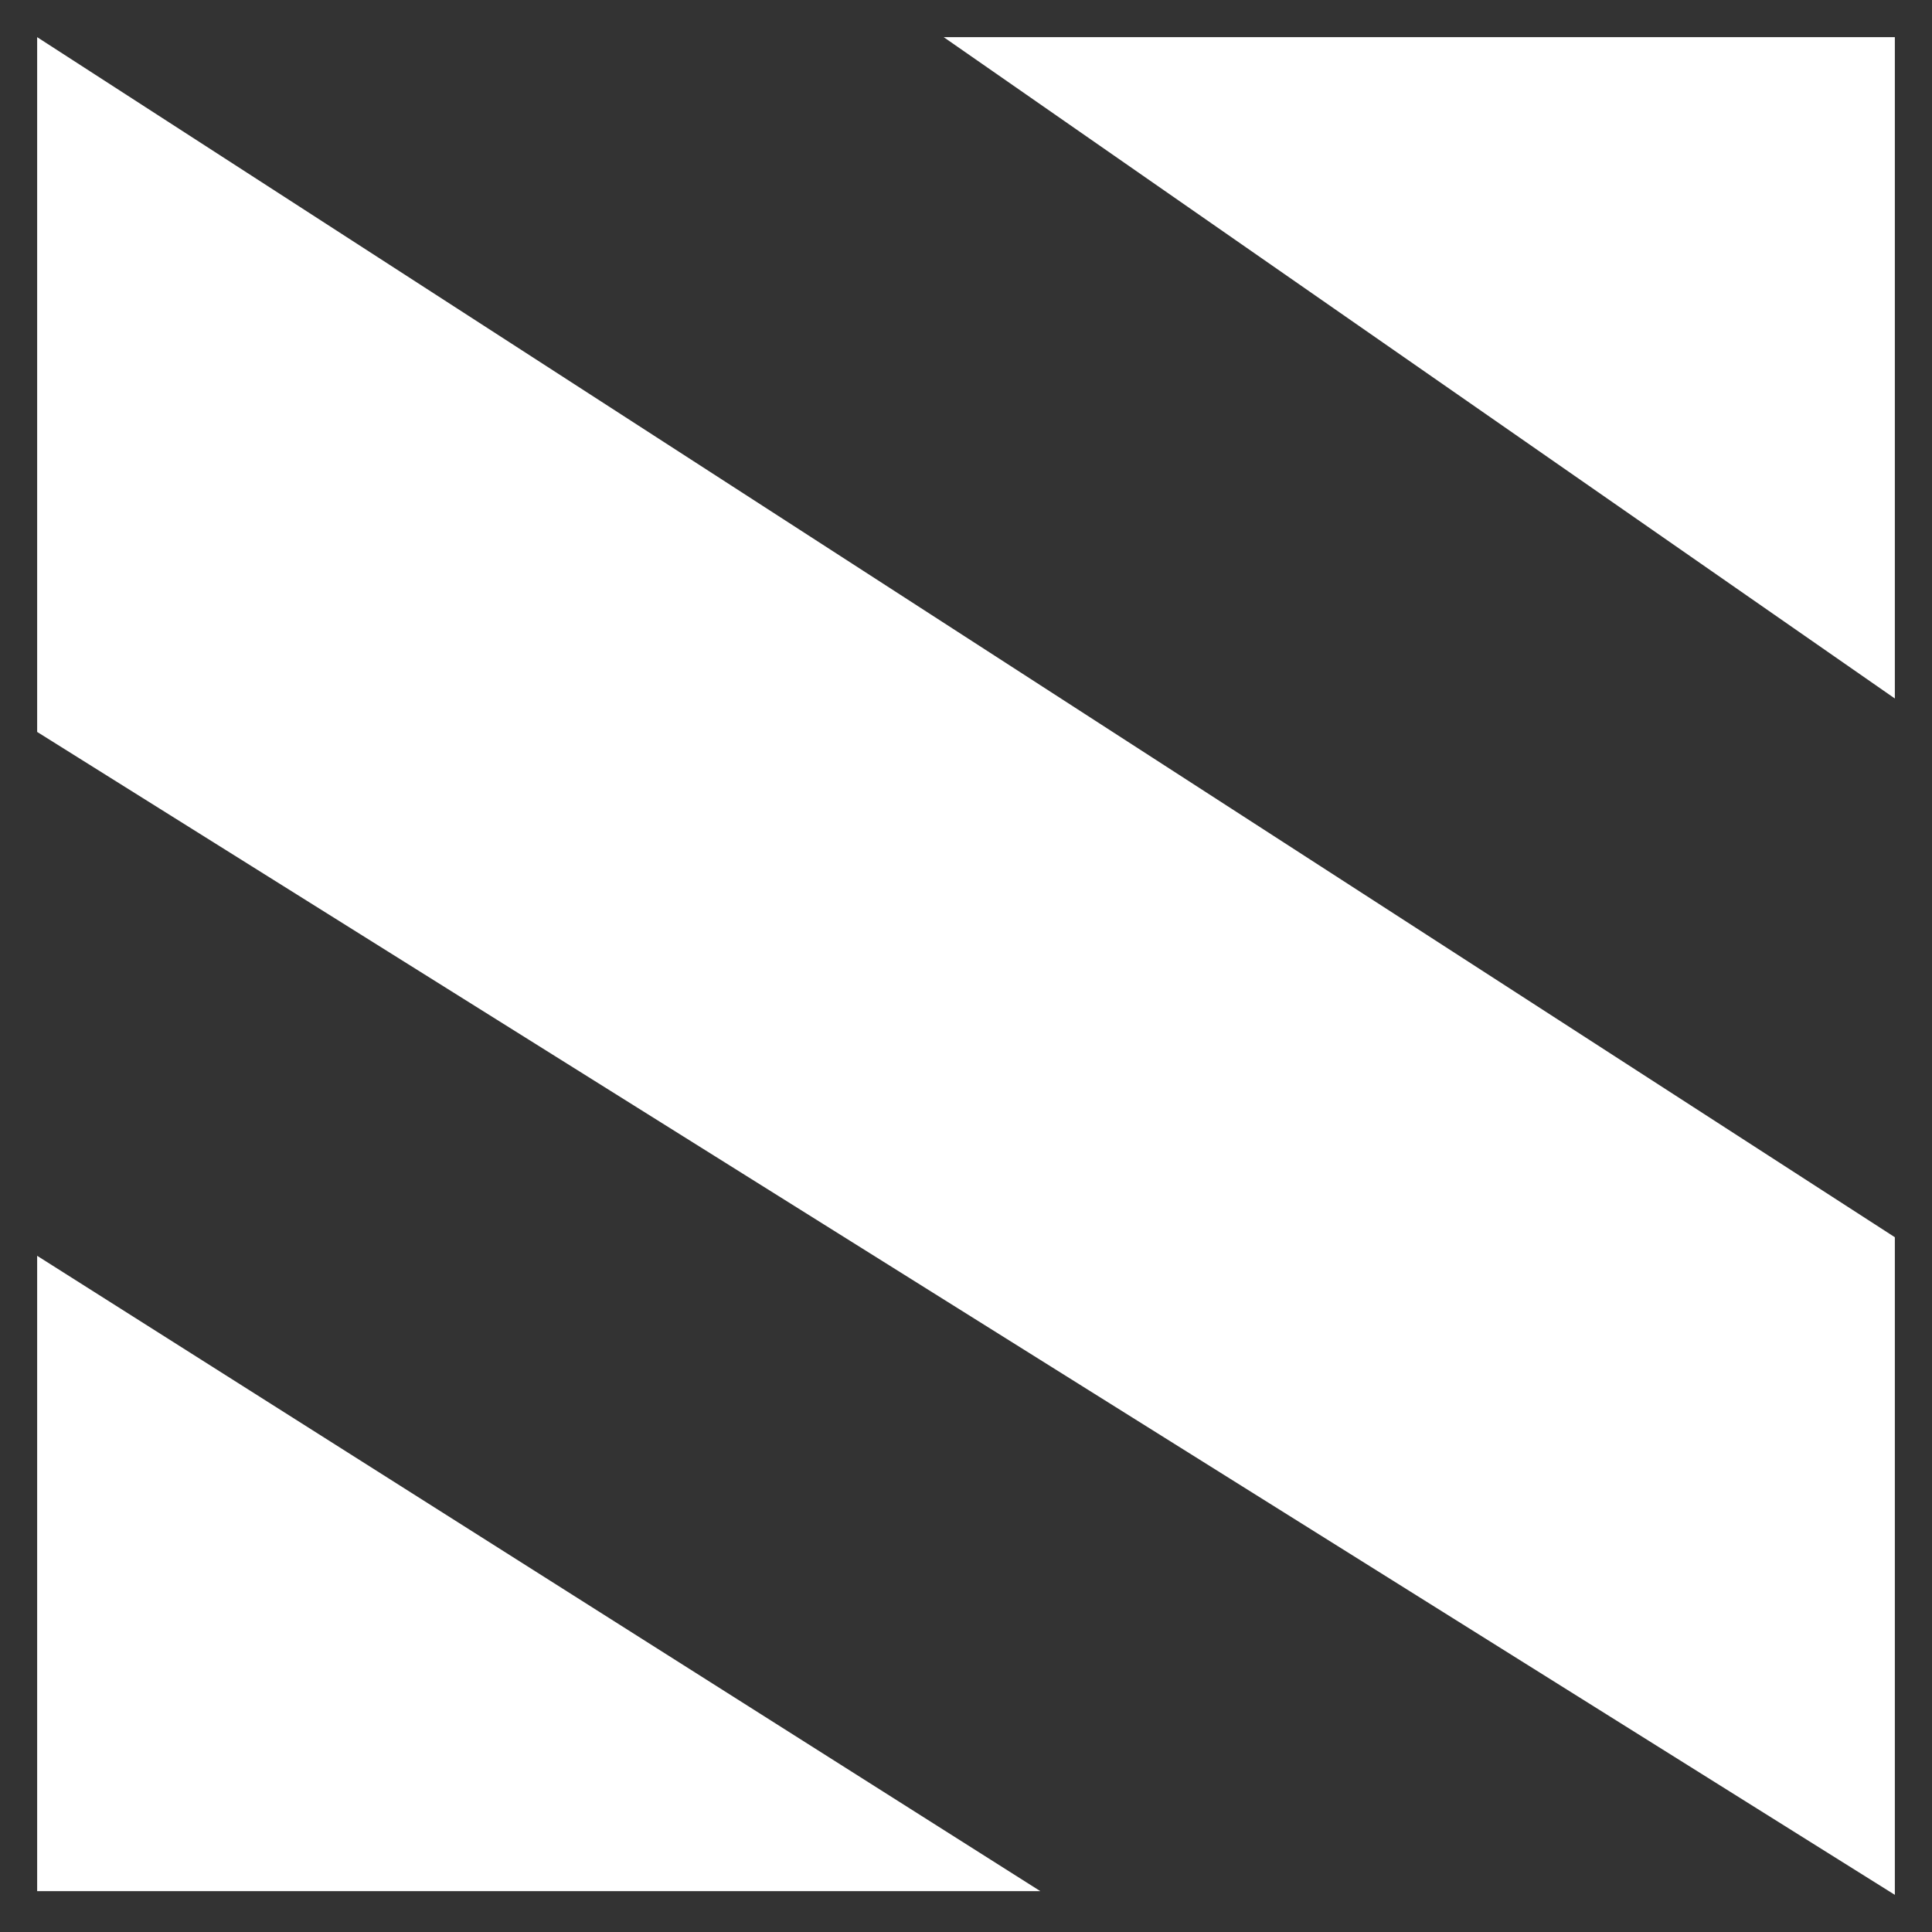 <svg version="1.1" xmlns="http://www.w3.org/2000/svg" xmlns:xlink="http://www.w3.org/1999/xlink" x="0px" y="0px"
	 viewBox="0 0 52 52" style="enable-background:new 0 0 52 52;" xml:space="preserve">
<rect x="0" y="0" width="52" height="52" fill="#333333" stroke="none"/>
<style type="text/css">
	.st0{fill:#ffffff;}
</style>
<g>
	<g>
		<g>
			<g>
				<polygon class="st0" points="51,33.3 51,51 1,19.7 1,1 				"/>
			</g>
			<g>
				<polygon class="st0" points="51,1 51,18.8 25.4,1 				"/>
			</g>
			<g>
				<polygon class="st0" points="28,50.9 1,50.9 1,33.8 				"/>
			</g>
		</g>
	</g>
</g>
</svg>
